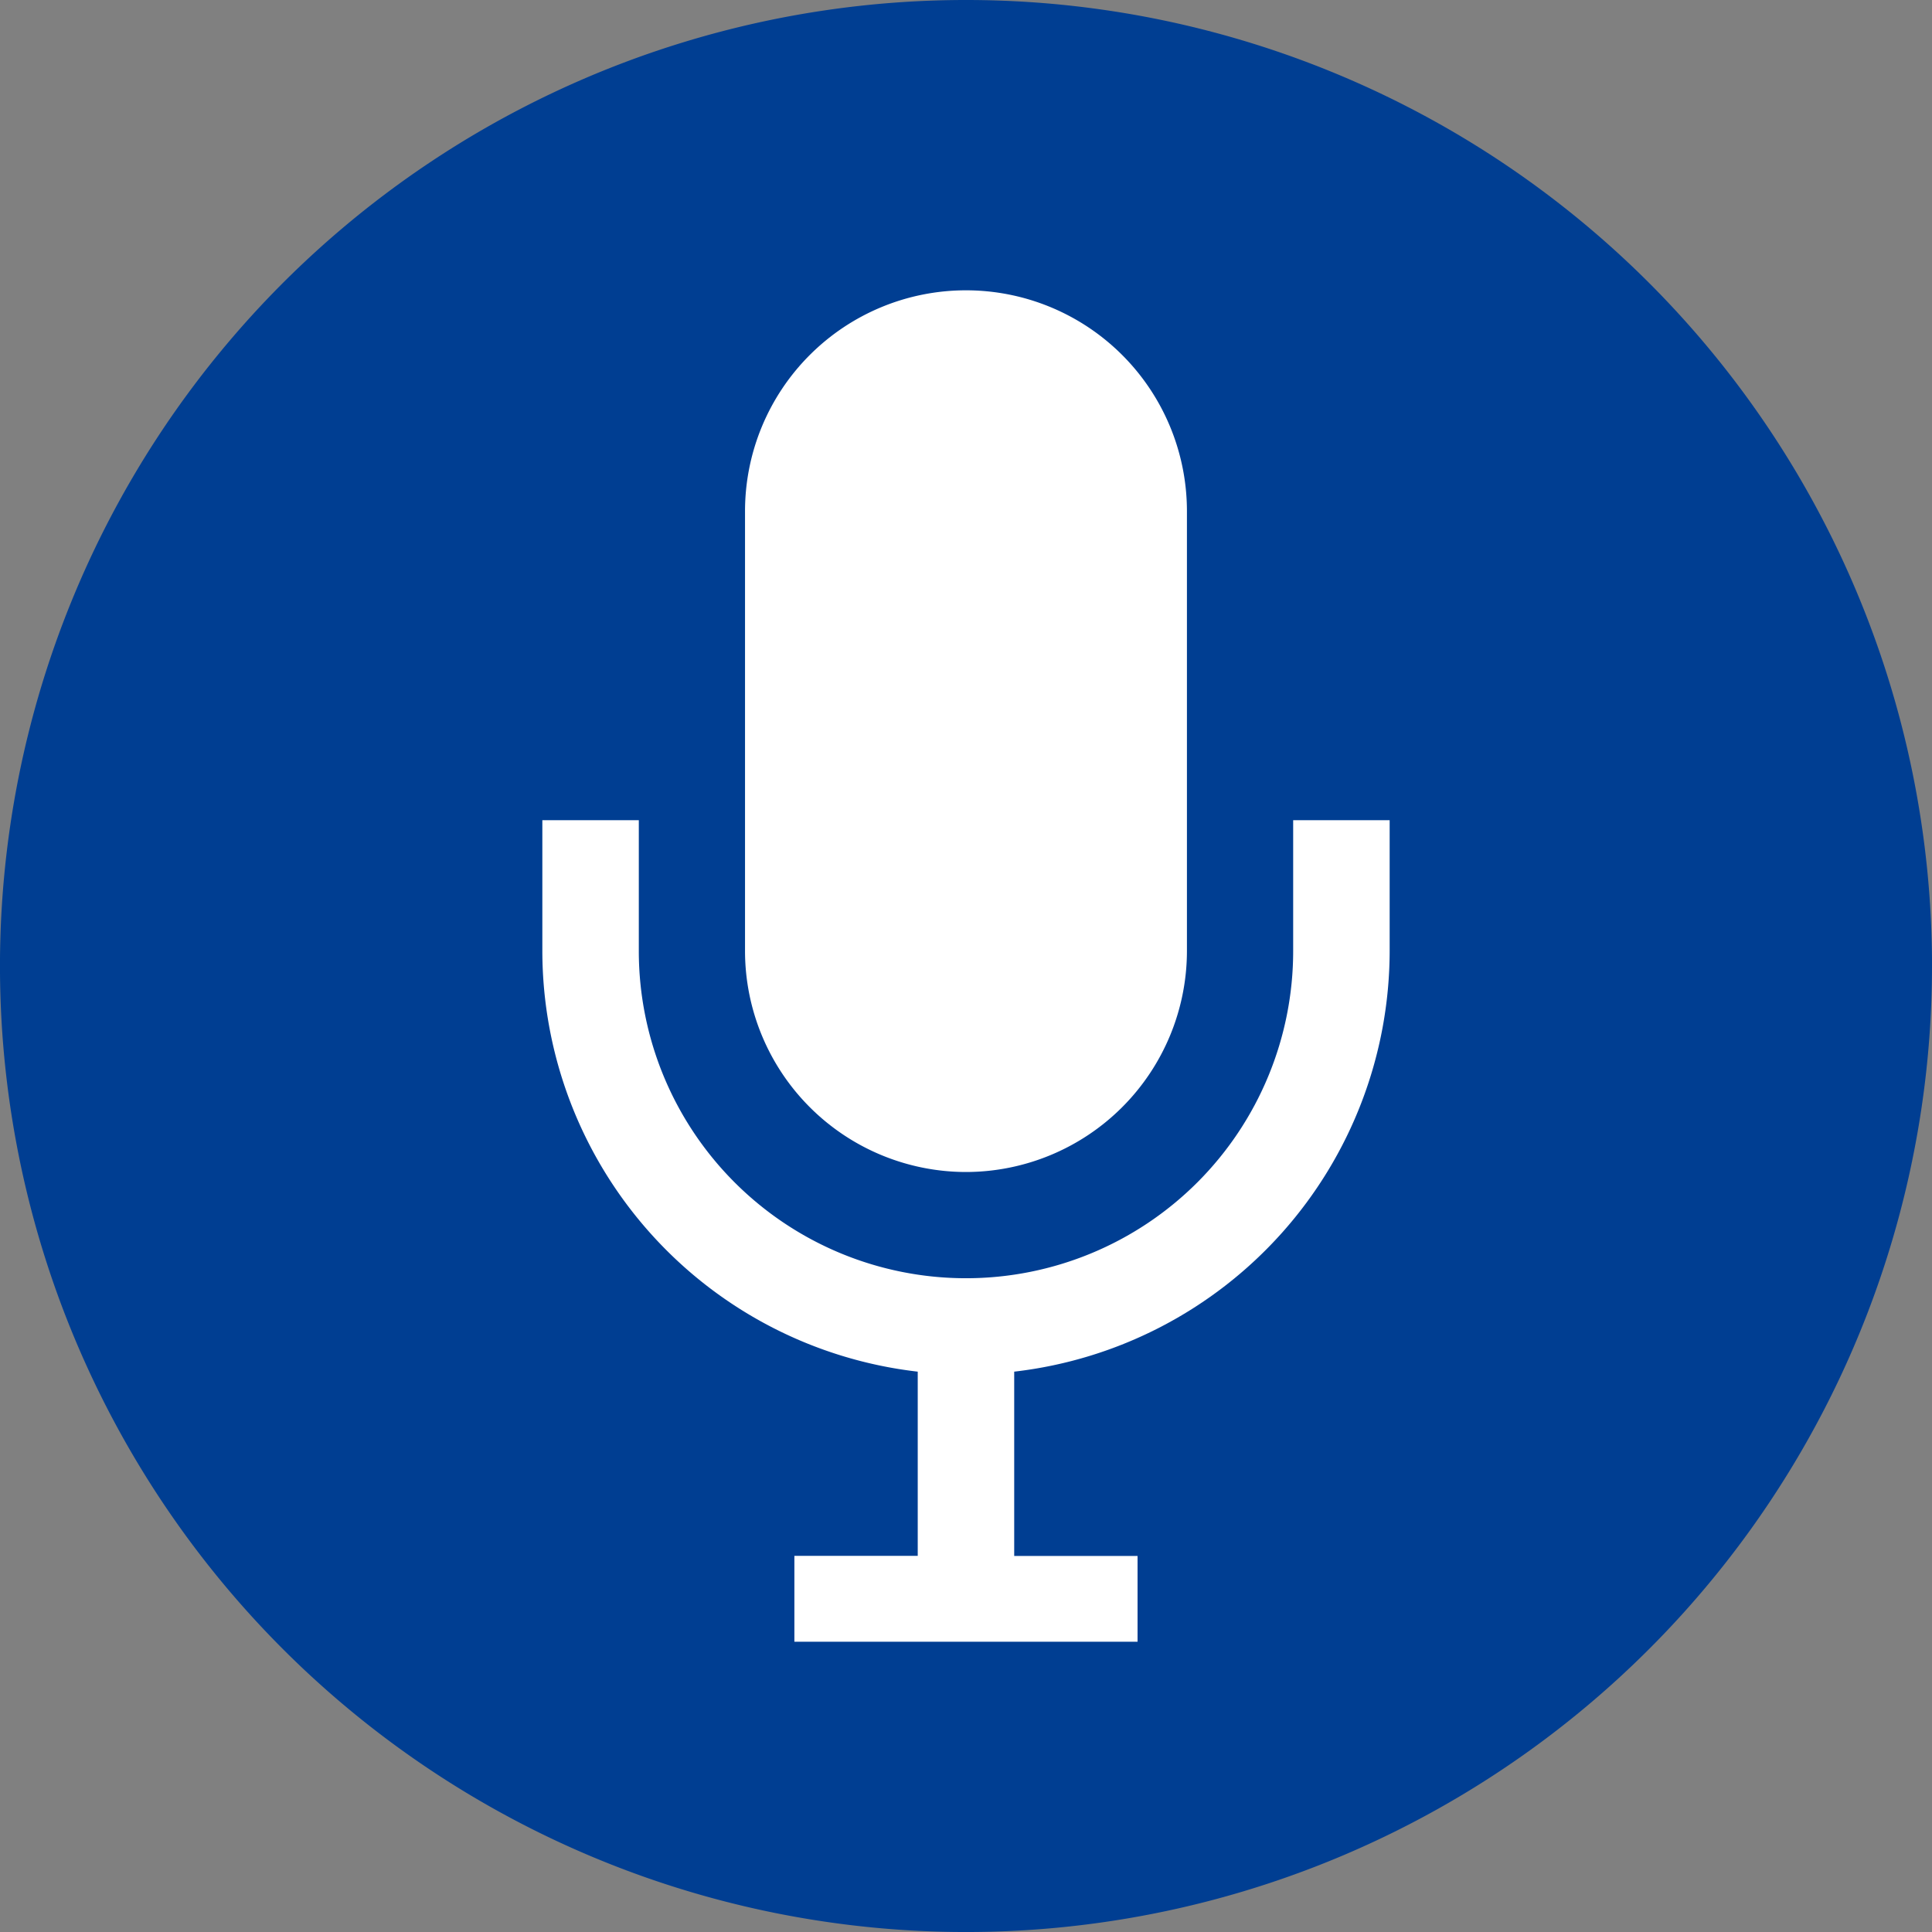 <svg xmlns="http://www.w3.org/2000/svg" width="89.279" height="89.279" viewBox="0 0 89.279 89.279">
  <rect x="0" y="0" width="89.279" height="89.279" fill="#808080" stroke="none"/>
  <g id="グループ_1565" data-name="グループ 1565" transform="translate(-1710.721 -10755.402)">
    <path id="パス_815" data-name="パス 815" d="M545.078,44.64A44.64,44.64,0,1,1,500.439,0a44.638,44.638,0,0,1,44.64,44.64" transform="translate(1254.922 10755.402)" fill="#003e92"/>
    <path id="パス_816" data-name="パス 816" d="M497.449,10.516v6.048a15.119,15.119,0,0,1-30.238,0V10.516h-4.458v6.048A19.589,19.589,0,0,0,480.1,36v8.513h-5.7v3.968h15.858V44.517h-5.7V36a19.592,19.592,0,0,0,17.35-19.44V10.516Z" transform="translate(1273.03 10782.787)" fill="#fff"/>
    <path id="パス_817" data-name="パス 817" d="M475.562,44.468a10.222,10.222,0,0,0,10.21-10.21V13.935a10.21,10.21,0,1,0-20.421,0V34.258a10.222,10.222,0,0,0,10.21,10.21" transform="translate(1279.798 10765.093)" fill="#fff"/>
  </g>
</svg>
